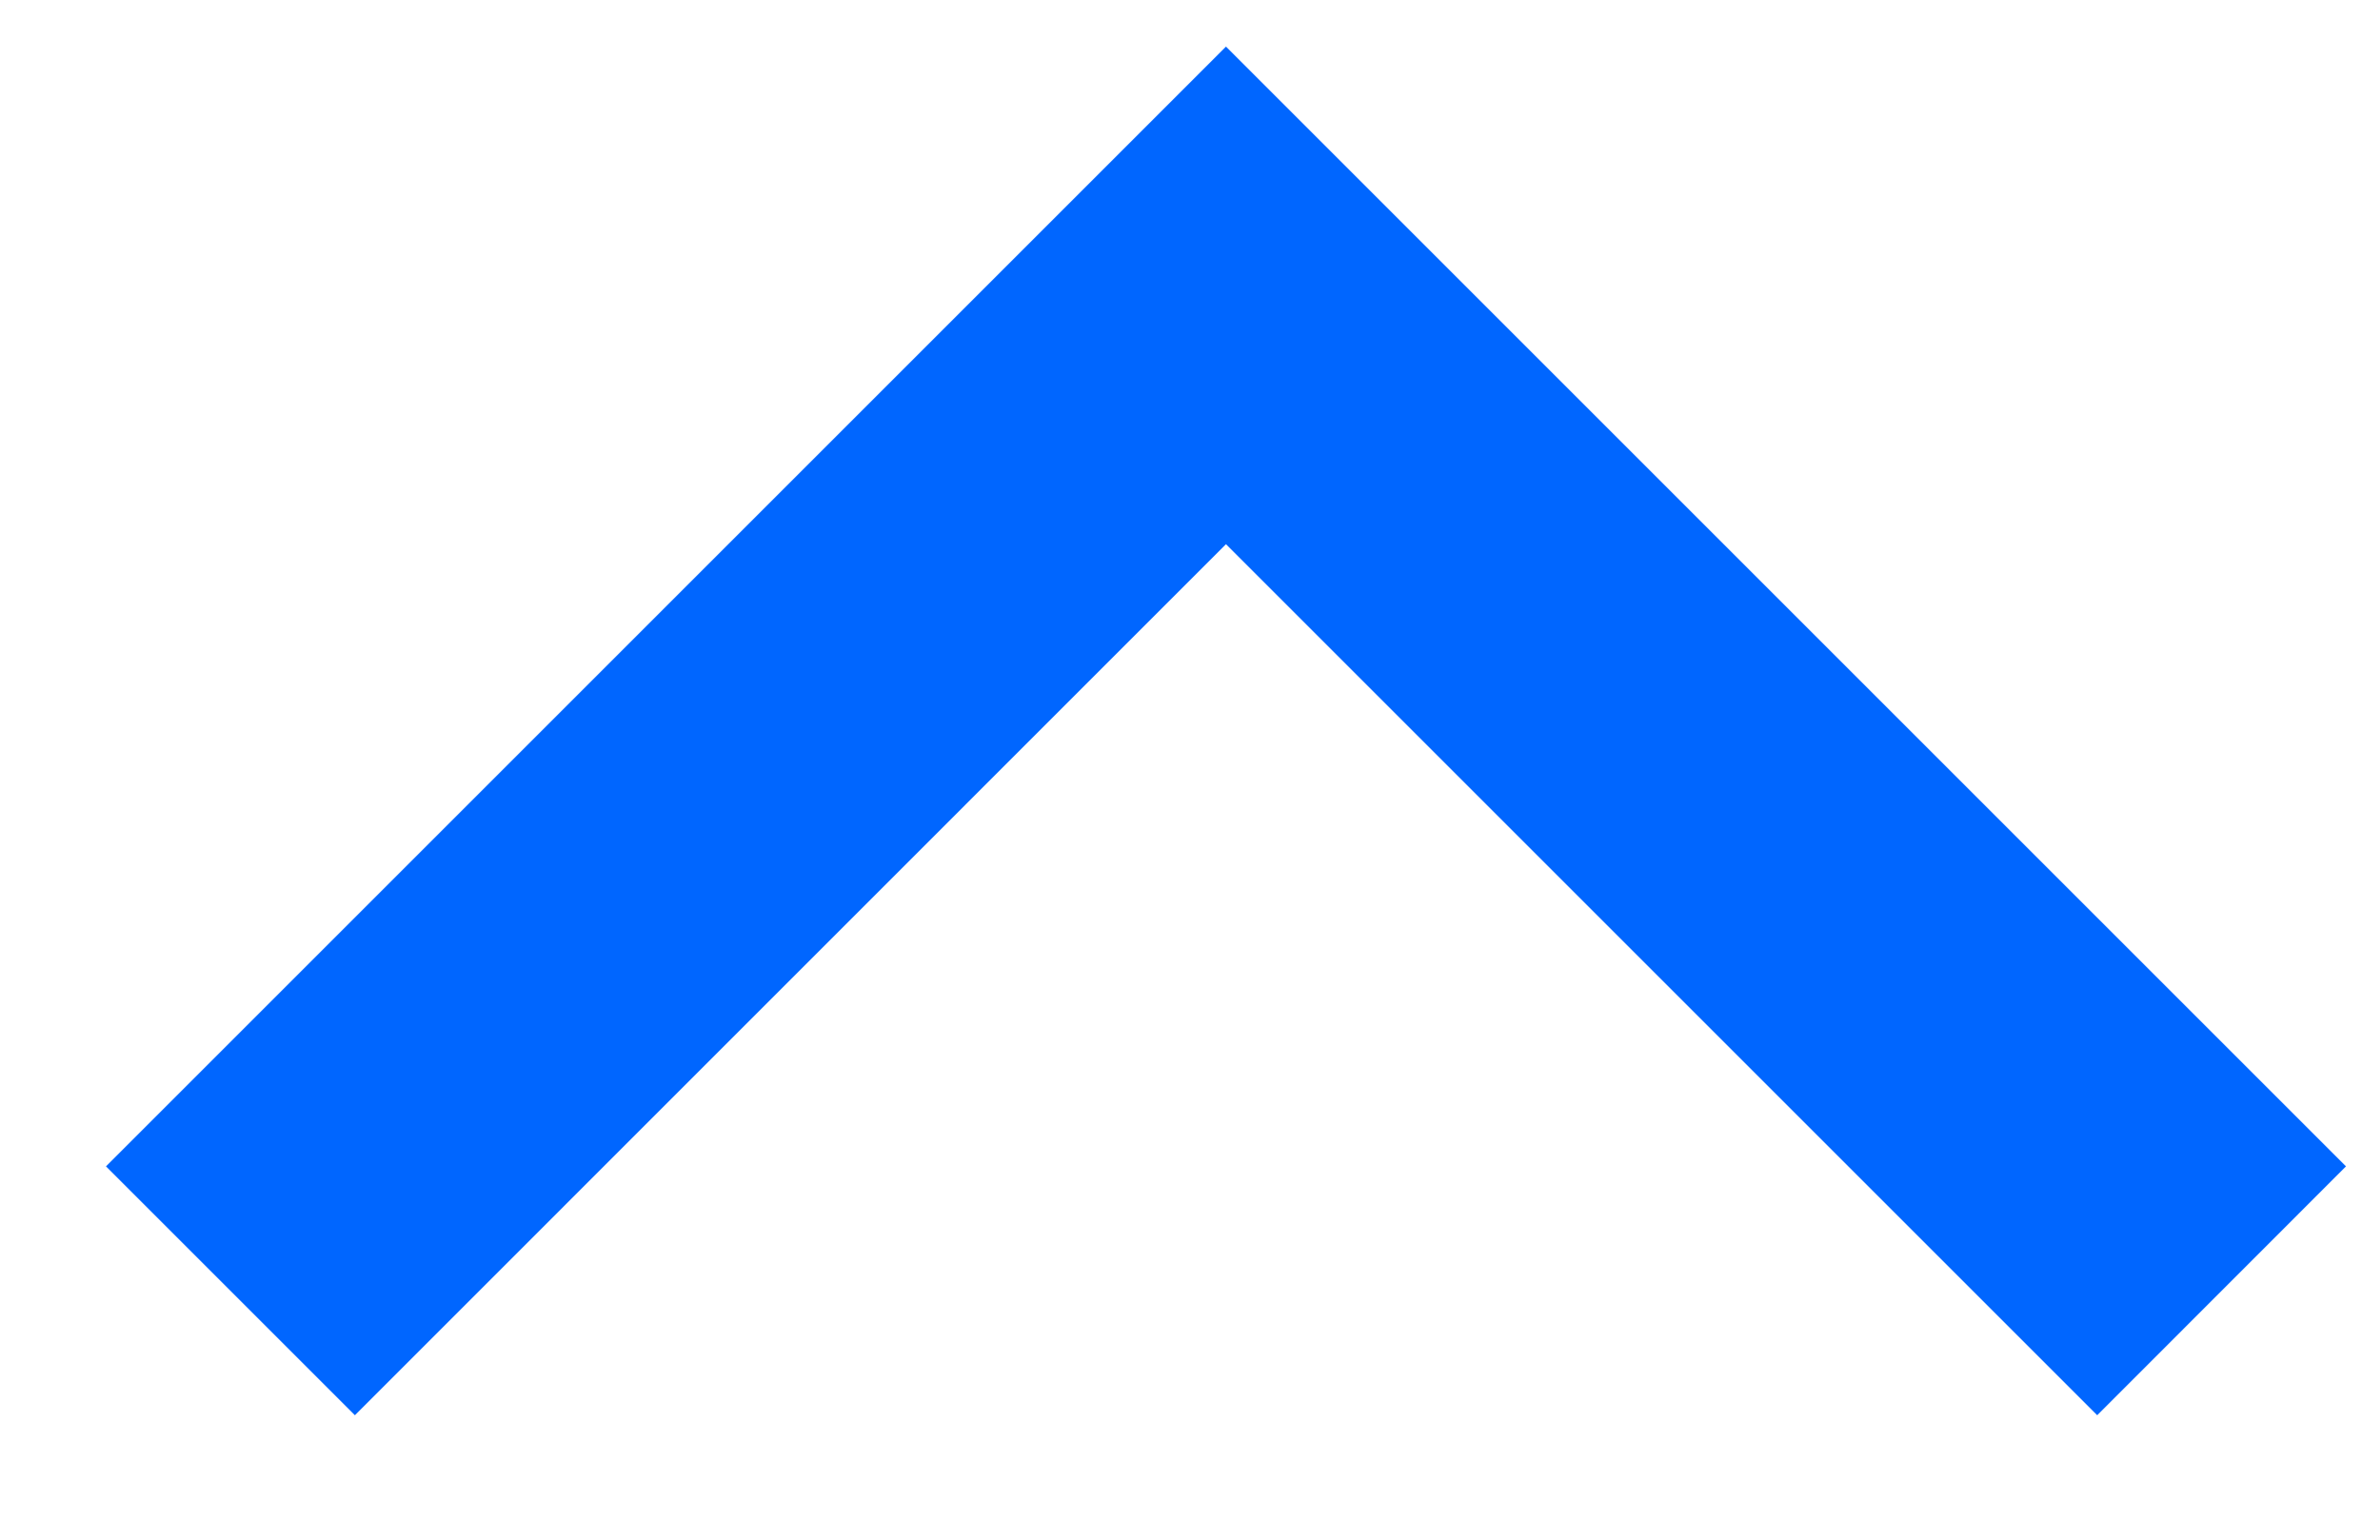 <svg width="17" height="11" viewBox="0 0 17 11" fill="none" xmlns="http://www.w3.org/2000/svg">
<path d="M8.757 3.888L2.535 10.111L0.757 8.333L8.757 0.333L16.757 8.333L14.98 10.111L8.757 3.888Z" fill="#0066FF"/>
</svg>
